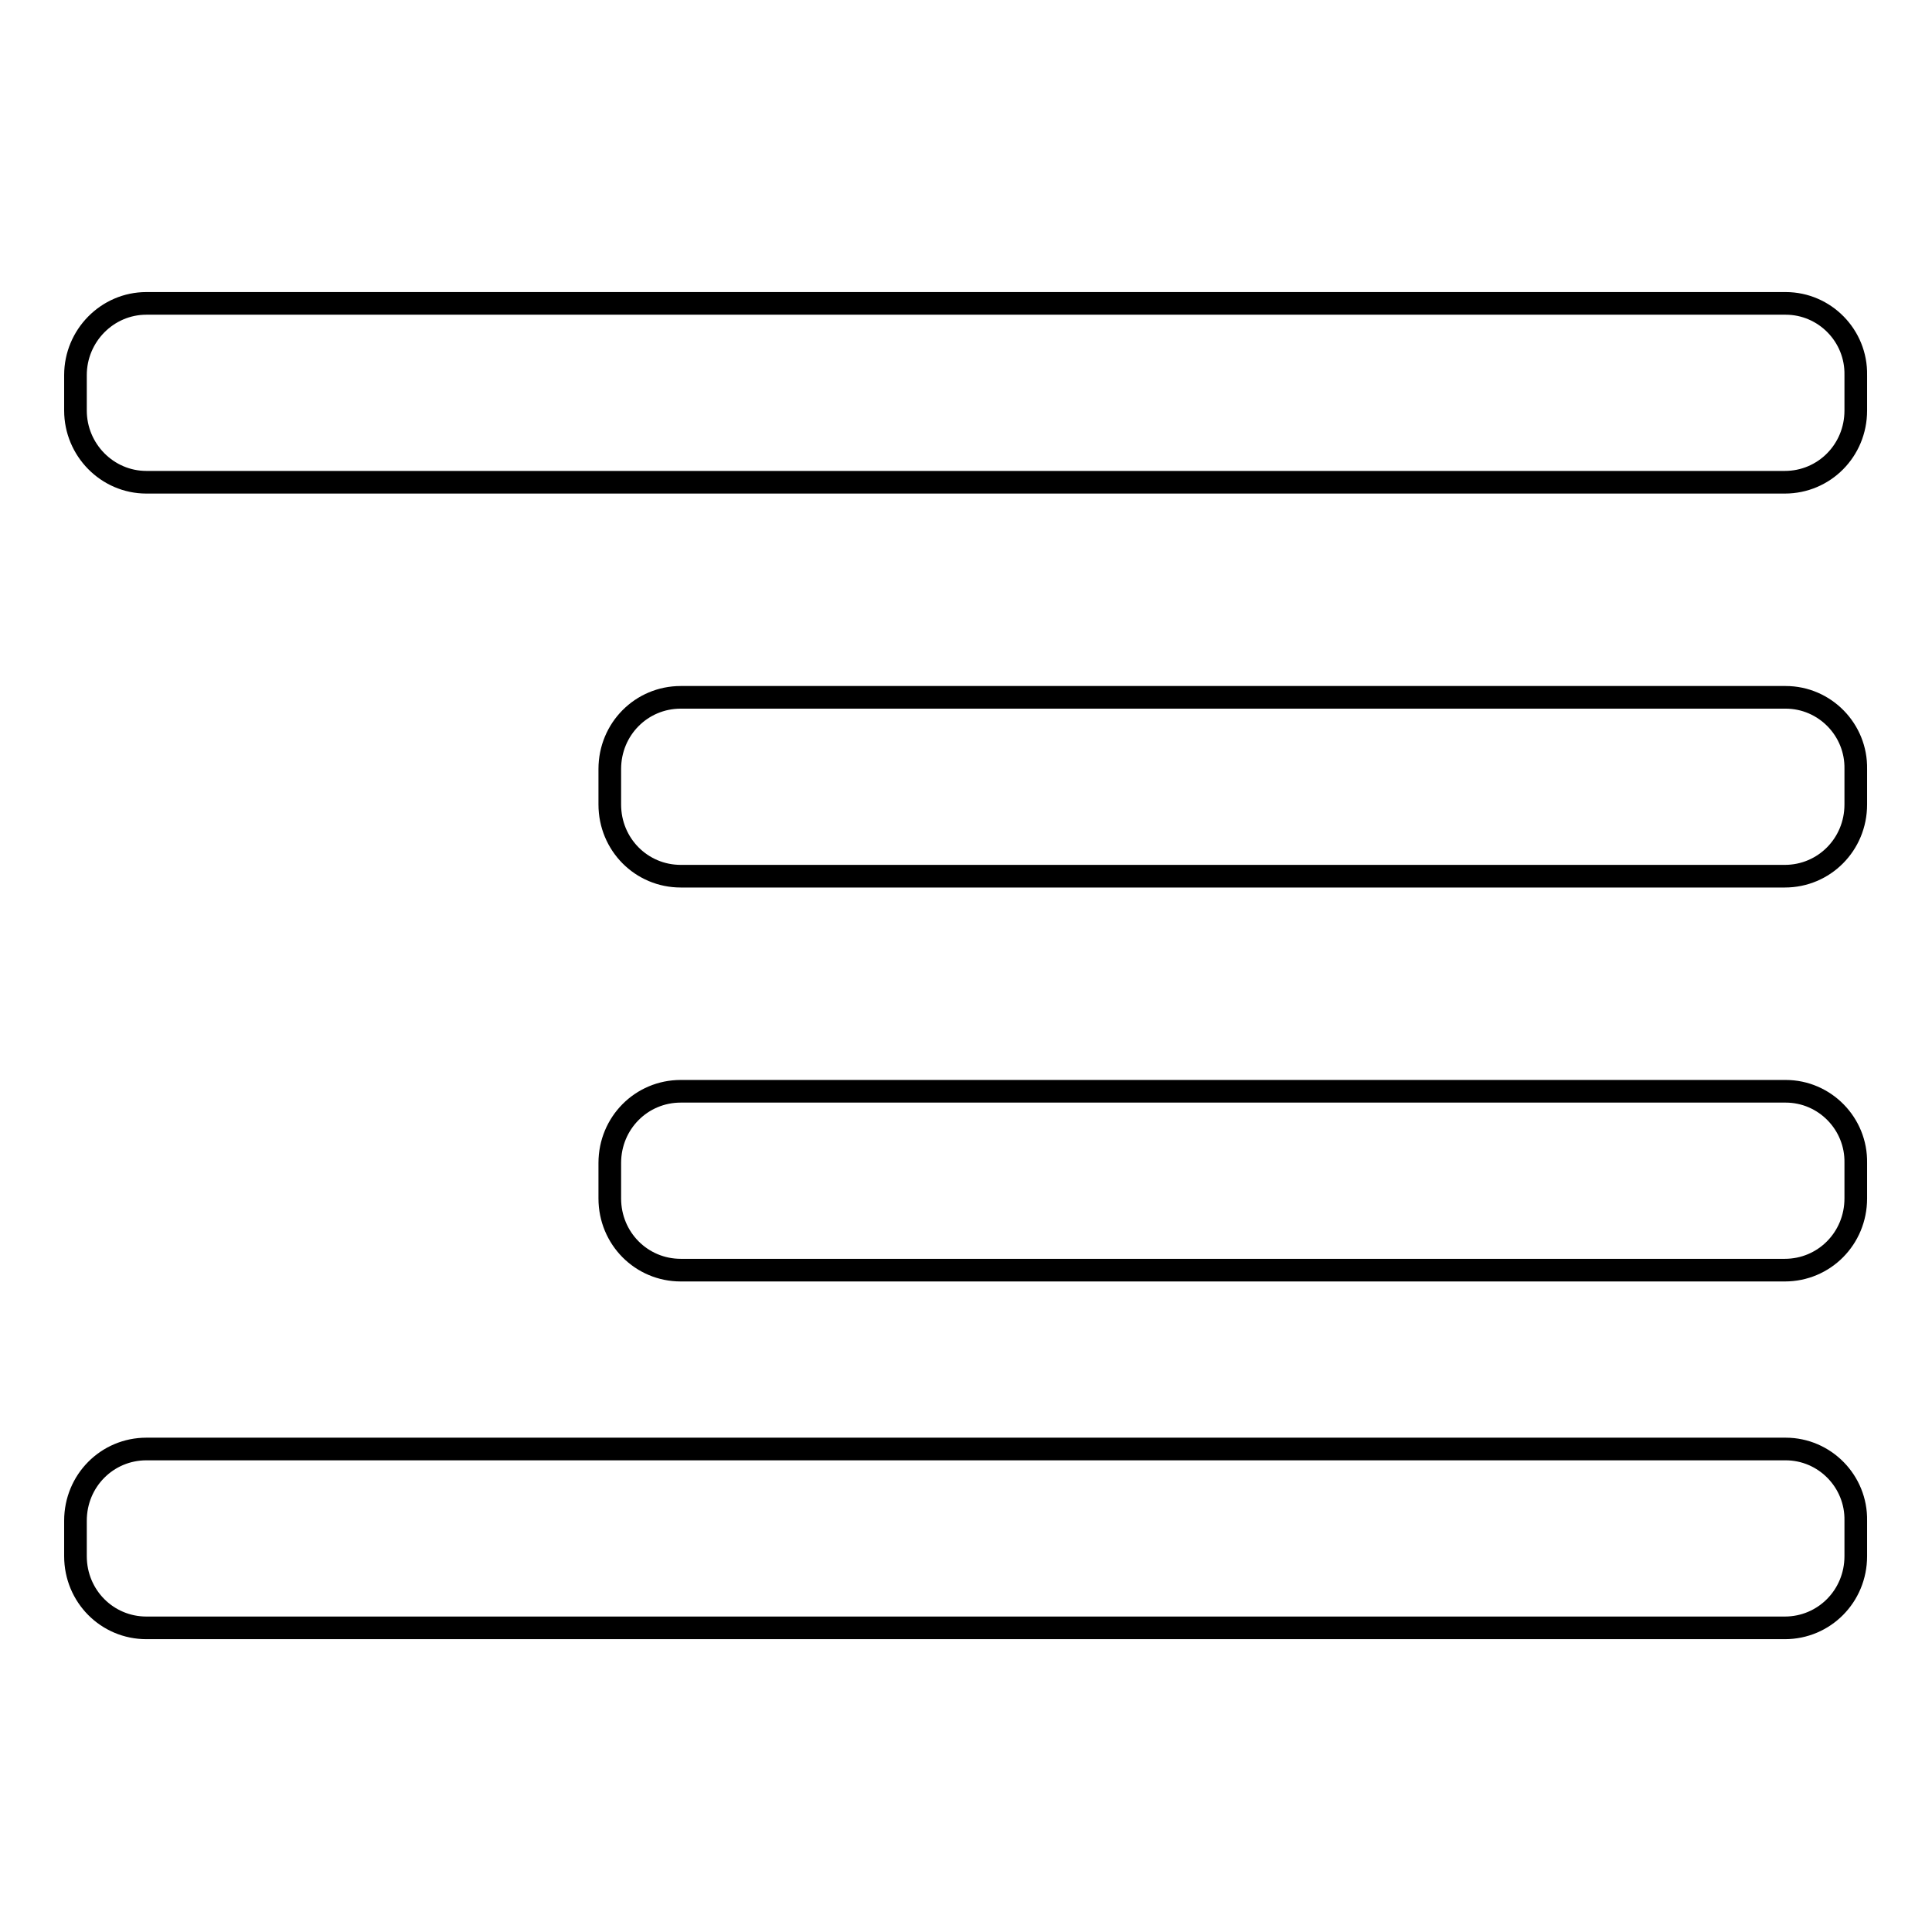<?xml version="1.0" encoding="utf-8"?>
<!-- Svg Vector Icons : http://www.onlinewebfonts.com/icon -->
<!DOCTYPE svg PUBLIC "-//W3C//DTD SVG 1.1//EN" "http://www.w3.org/Graphics/SVG/1.1/DTD/svg11.dtd">
<svg version="1.1" xmlns="http://www.w3.org/2000/svg" xmlns:xlink="http://www.w3.org/1999/xlink" x="0px" y="0px" viewBox="0 0 256 256" enable-background="new 0 0 256 256" xml:space="preserve">
<g><g><path stroke-width="3" fill-opacity="0" stroke="#000000"  d="M236.6,144.6H90.2c-5.2,0-9.4,4.2-9.4,9.5v4.7c0,5.3,4.2,9.5,9.4,9.5h146.3c5.2,0,9.4-4.2,9.4-9.5v-4.7C246,148.9,241.8,144.6,236.6,144.6z"/><path stroke-width="3" fill-opacity="0" stroke="#000000"  d="M236.6,192H19.4c-5.2,0-9.4,4.2-9.4,9.5v4.7c0,5.3,4.2,9.5,9.4,9.5h217.1c5.2,0,9.4-4.2,9.4-9.5v-4.7C246,196.3,241.8,192,236.6,192z"/><path stroke-width="3" fill-opacity="0" stroke="#000000"  d="M236.6,92.4H90.2c-5.2,0-9.4,4.2-9.4,9.5v4.7c0,5.3,4.2,9.5,9.4,9.5h146.3c5.2,0,9.4-4.2,9.4-9.5v-4.7C246,96.7,241.8,92.4,236.6,92.4z"/><path stroke-width="3" fill-opacity="0" stroke="#000000"  d="M236.6,40.2H19.4c-5.2,0-9.4,4.3-9.4,9.5v4.7c0,5.2,4.2,9.5,9.4,9.5h217.1c5.2,0,9.4-4.2,9.4-9.5v-4.7C246,44.5,241.8,40.2,236.6,40.2z"/></g></g>
</svg>